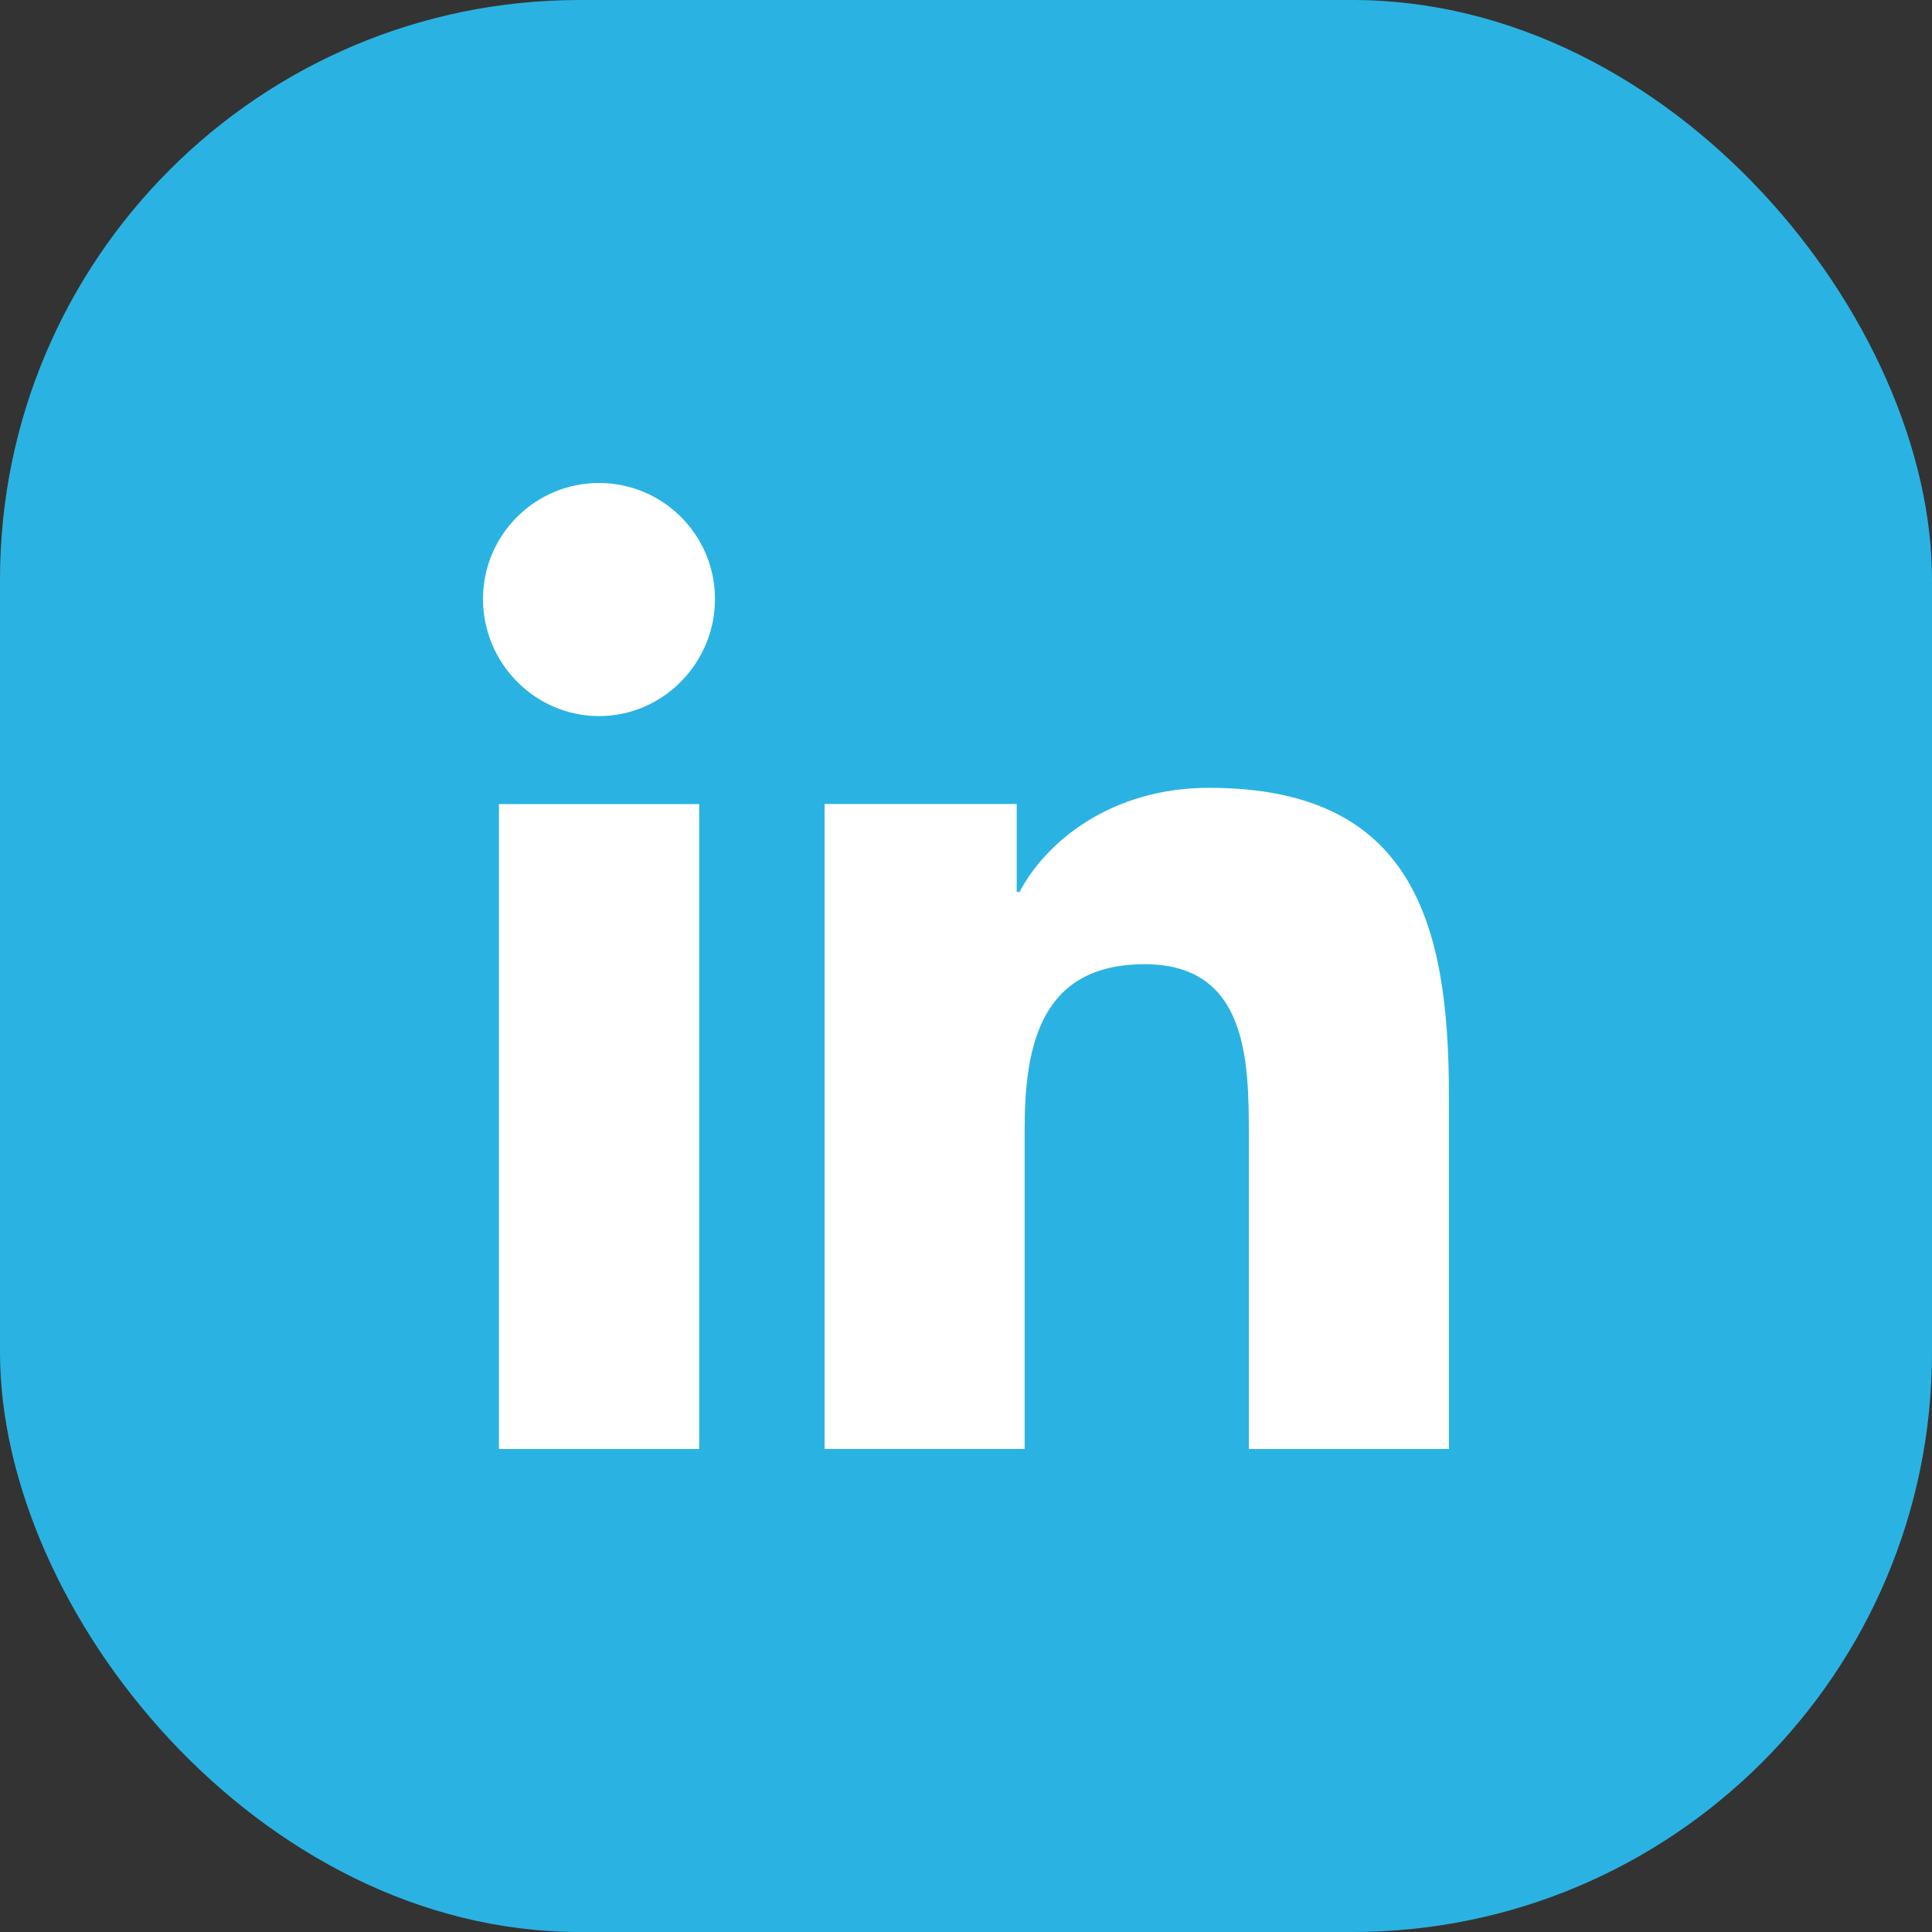 <svg width="40" height="40" viewBox="0 0 40 40" fill="none" xmlns="http://www.w3.org/2000/svg">
<rect x="0" y="0" width="40" height="40" fill="#333333" stroke="none"/>
<rect width="40" height="40" rx="12" fill="#2AB3E2"/>
<path d="M29.993 30V29.999H29.998V22.664C29.998 19.076 29.226 16.311 25.031 16.311C23.014 16.311 21.661 17.418 21.108 18.467H21.05V16.646H17.072V29.999H21.214V23.387C21.214 21.646 21.544 19.963 23.7 19.963C25.824 19.963 25.856 21.95 25.856 23.499V30H29.993Z" fill="white"/>
<path d="M10.33 16.648H14.477V30H10.33V16.648Z" fill="white"/>
<path d="M12.402 10C11.076 10 10 11.076 10 12.402C10 13.727 11.076 14.826 12.402 14.826C13.727 14.826 14.803 13.727 14.803 12.402C14.803 11.076 13.727 10 12.402 10V10Z" fill="white"/>
</svg>

